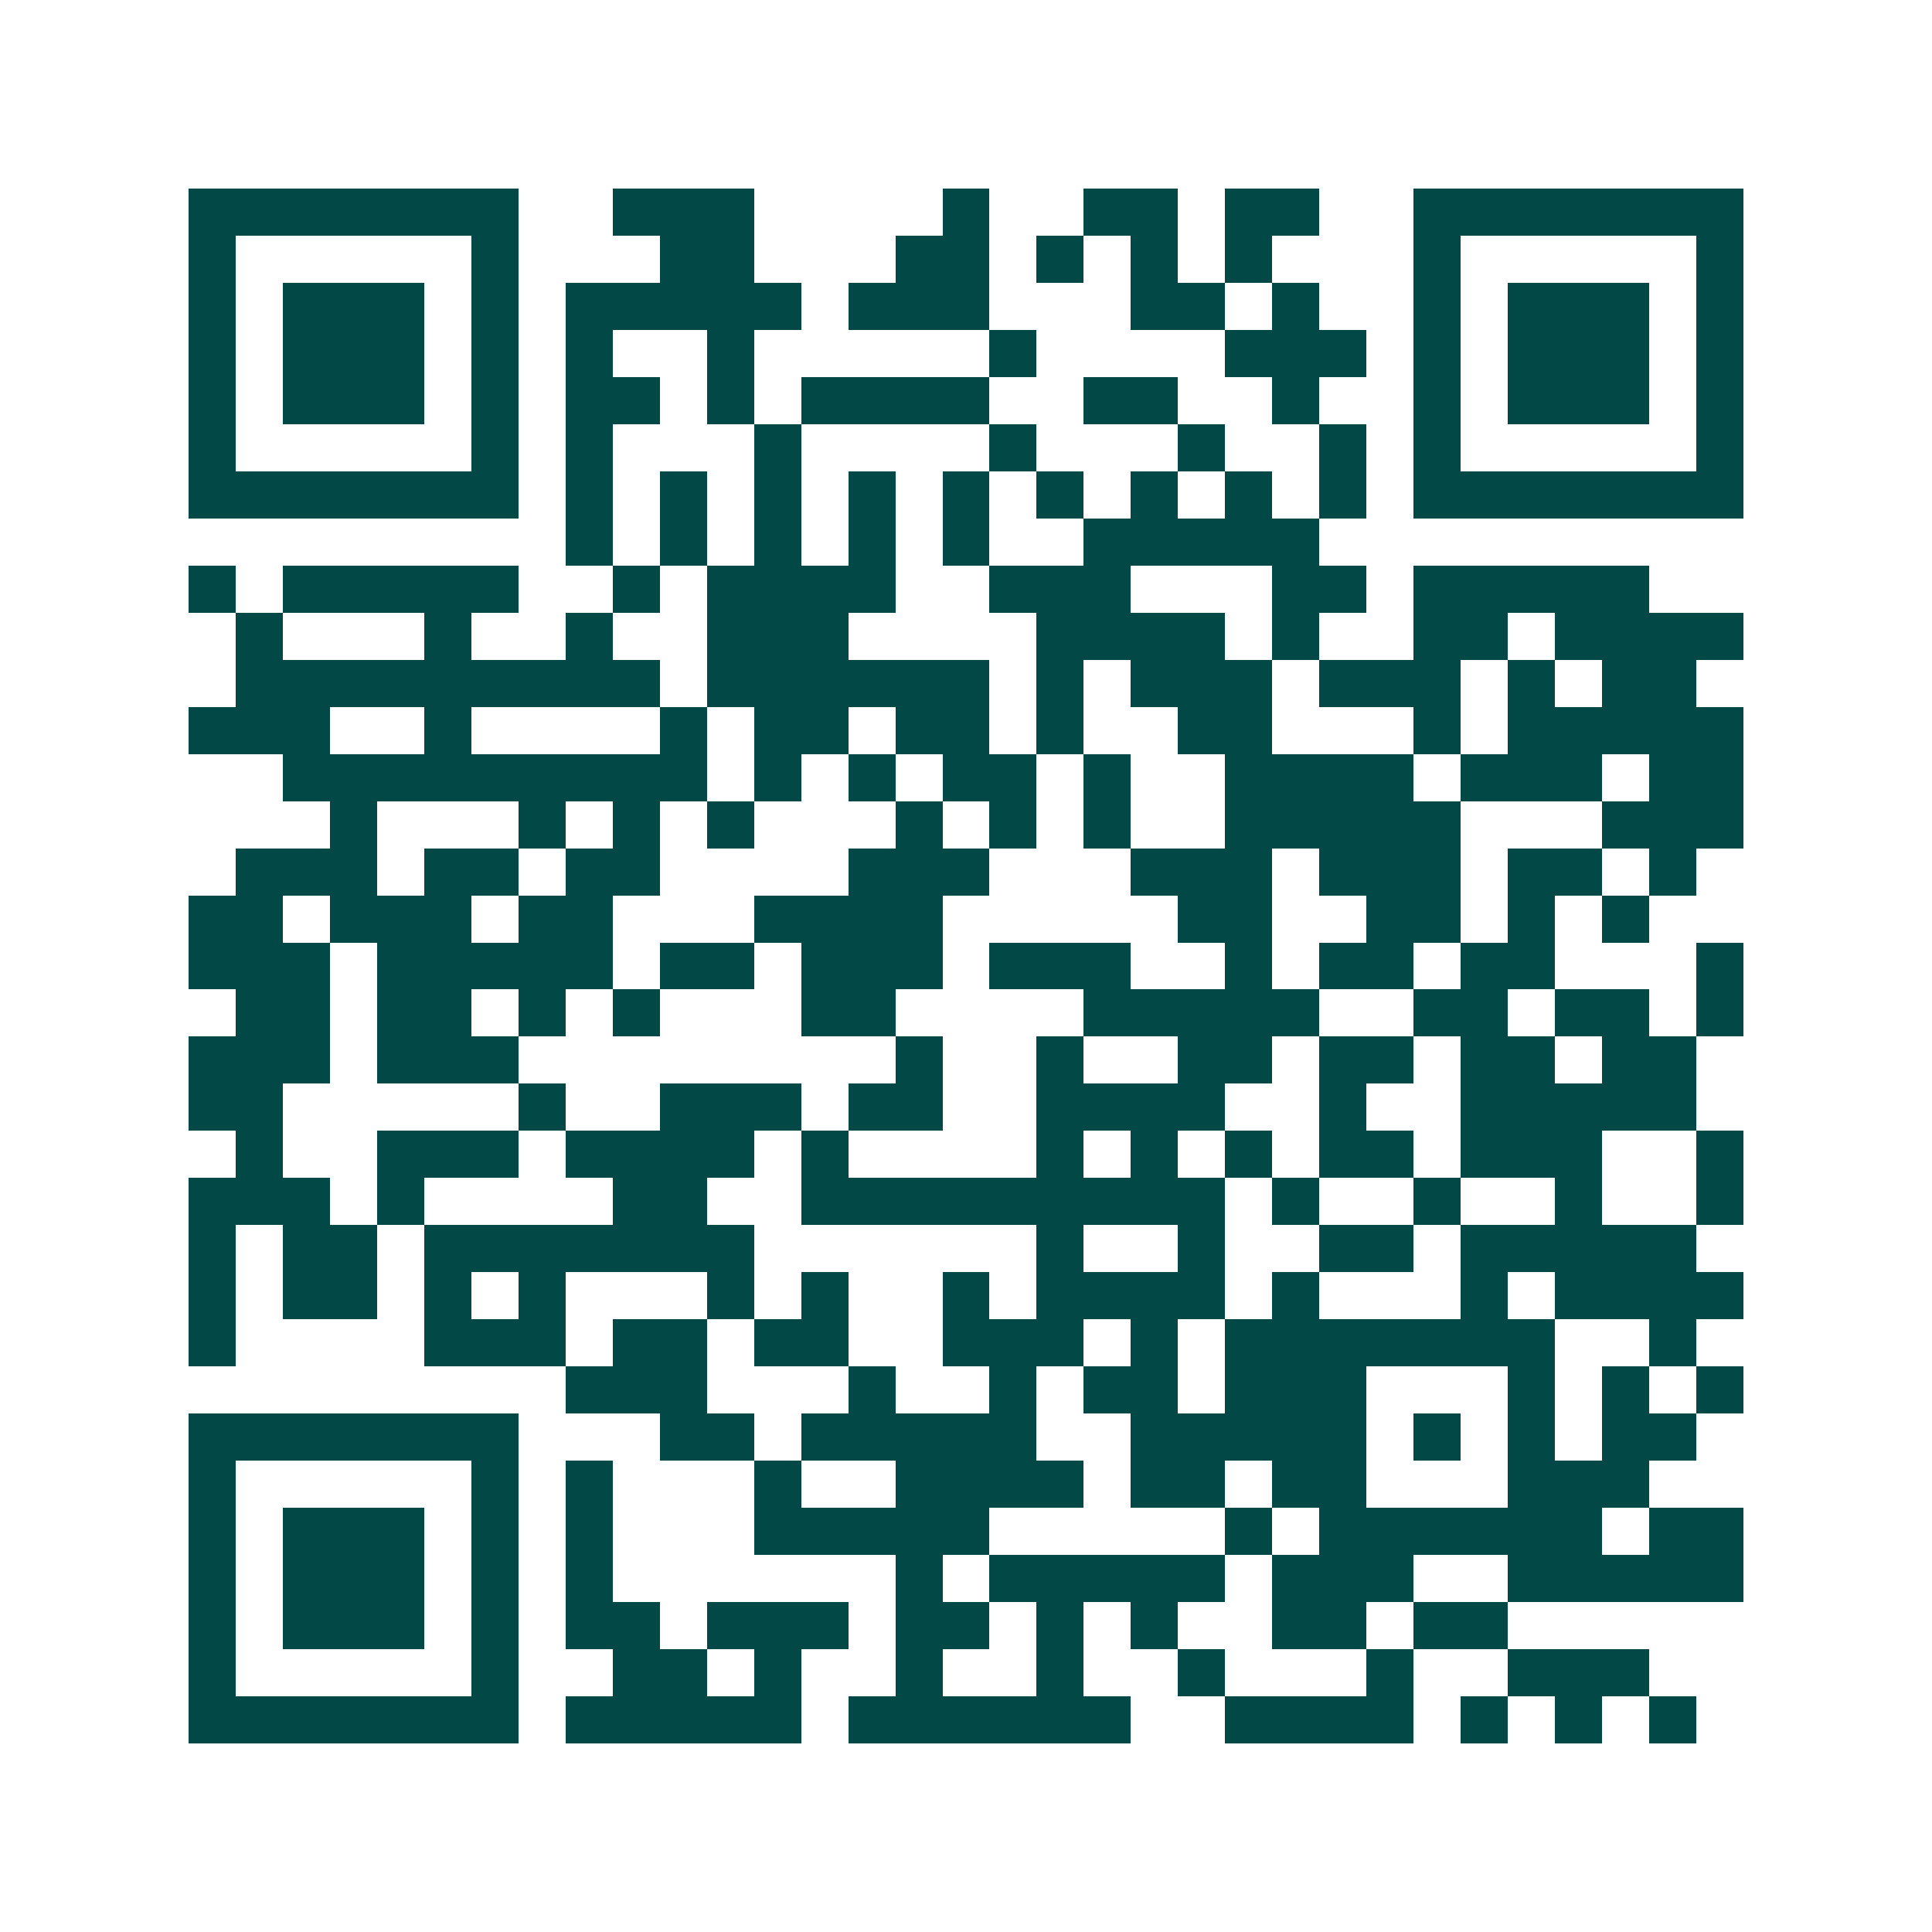 <svg xmlns="http://www.w3.org/2000/svg" width="200" height="200" viewBox="0 0 41 41" shape-rendering="crispEdges"><path fill="#ffffff" d="M0 0h41v41H0z"/><path stroke="#014847" d="M4 4.5h7m2 0h3m4 0h1m2 0h2m1 0h2m2 0h7M4 5.5h1m5 0h1m3 0h2m3 0h2m1 0h1m1 0h1m1 0h1m3 0h1m5 0h1M4 6.5h1m1 0h3m1 0h1m1 0h5m1 0h3m3 0h2m1 0h1m2 0h1m1 0h3m1 0h1M4 7.5h1m1 0h3m1 0h1m1 0h1m2 0h1m5 0h1m4 0h3m1 0h1m1 0h3m1 0h1M4 8.5h1m1 0h3m1 0h1m1 0h2m1 0h1m1 0h4m2 0h2m2 0h1m2 0h1m1 0h3m1 0h1M4 9.5h1m5 0h1m1 0h1m3 0h1m4 0h1m3 0h1m2 0h1m1 0h1m5 0h1M4 10.5h7m1 0h1m1 0h1m1 0h1m1 0h1m1 0h1m1 0h1m1 0h1m1 0h1m1 0h1m1 0h7M12 11.5h1m1 0h1m1 0h1m1 0h1m1 0h1m2 0h5M4 12.5h1m1 0h5m2 0h1m1 0h4m2 0h3m3 0h2m1 0h5M5 13.5h1m3 0h1m2 0h1m2 0h3m4 0h4m1 0h1m2 0h2m1 0h4M5 14.5h9m1 0h6m1 0h1m1 0h3m1 0h3m1 0h1m1 0h2M4 15.5h3m2 0h1m4 0h1m1 0h2m1 0h2m1 0h1m2 0h2m3 0h1m1 0h5M6 16.5h9m1 0h1m1 0h1m1 0h2m1 0h1m2 0h4m1 0h3m1 0h2M7 17.5h1m3 0h1m1 0h1m1 0h1m3 0h1m1 0h1m1 0h1m2 0h5m3 0h3M5 18.5h3m1 0h2m1 0h2m4 0h3m3 0h3m1 0h3m1 0h2m1 0h1M4 19.5h2m1 0h3m1 0h2m3 0h4m5 0h2m2 0h2m1 0h1m1 0h1M4 20.5h3m1 0h5m1 0h2m1 0h3m1 0h3m2 0h1m1 0h2m1 0h2m3 0h1M5 21.5h2m1 0h2m1 0h1m1 0h1m3 0h2m4 0h5m2 0h2m1 0h2m1 0h1M4 22.5h3m1 0h3m8 0h1m2 0h1m2 0h2m1 0h2m1 0h2m1 0h2M4 23.5h2m5 0h1m2 0h3m1 0h2m2 0h4m2 0h1m2 0h5M5 24.5h1m2 0h3m1 0h4m1 0h1m4 0h1m1 0h1m1 0h1m1 0h2m1 0h3m2 0h1M4 25.5h3m1 0h1m4 0h2m2 0h9m1 0h1m2 0h1m2 0h1m2 0h1M4 26.5h1m1 0h2m1 0h7m6 0h1m2 0h1m2 0h2m1 0h5M4 27.5h1m1 0h2m1 0h1m1 0h1m3 0h1m1 0h1m2 0h1m1 0h4m1 0h1m3 0h1m1 0h4M4 28.5h1m4 0h3m1 0h2m1 0h2m2 0h3m1 0h1m1 0h7m2 0h1M12 29.5h3m3 0h1m2 0h1m1 0h2m1 0h3m3 0h1m1 0h1m1 0h1M4 30.5h7m3 0h2m1 0h5m2 0h5m1 0h1m1 0h1m1 0h2M4 31.5h1m5 0h1m1 0h1m3 0h1m2 0h4m1 0h2m1 0h2m3 0h3M4 32.5h1m1 0h3m1 0h1m1 0h1m3 0h5m5 0h1m1 0h6m1 0h2M4 33.5h1m1 0h3m1 0h1m1 0h1m6 0h1m1 0h5m1 0h3m2 0h5M4 34.5h1m1 0h3m1 0h1m1 0h2m1 0h3m1 0h2m1 0h1m1 0h1m2 0h2m1 0h2M4 35.5h1m5 0h1m2 0h2m1 0h1m2 0h1m2 0h1m2 0h1m3 0h1m2 0h3M4 36.5h7m1 0h5m1 0h6m2 0h4m1 0h1m1 0h1m1 0h1"/></svg>
